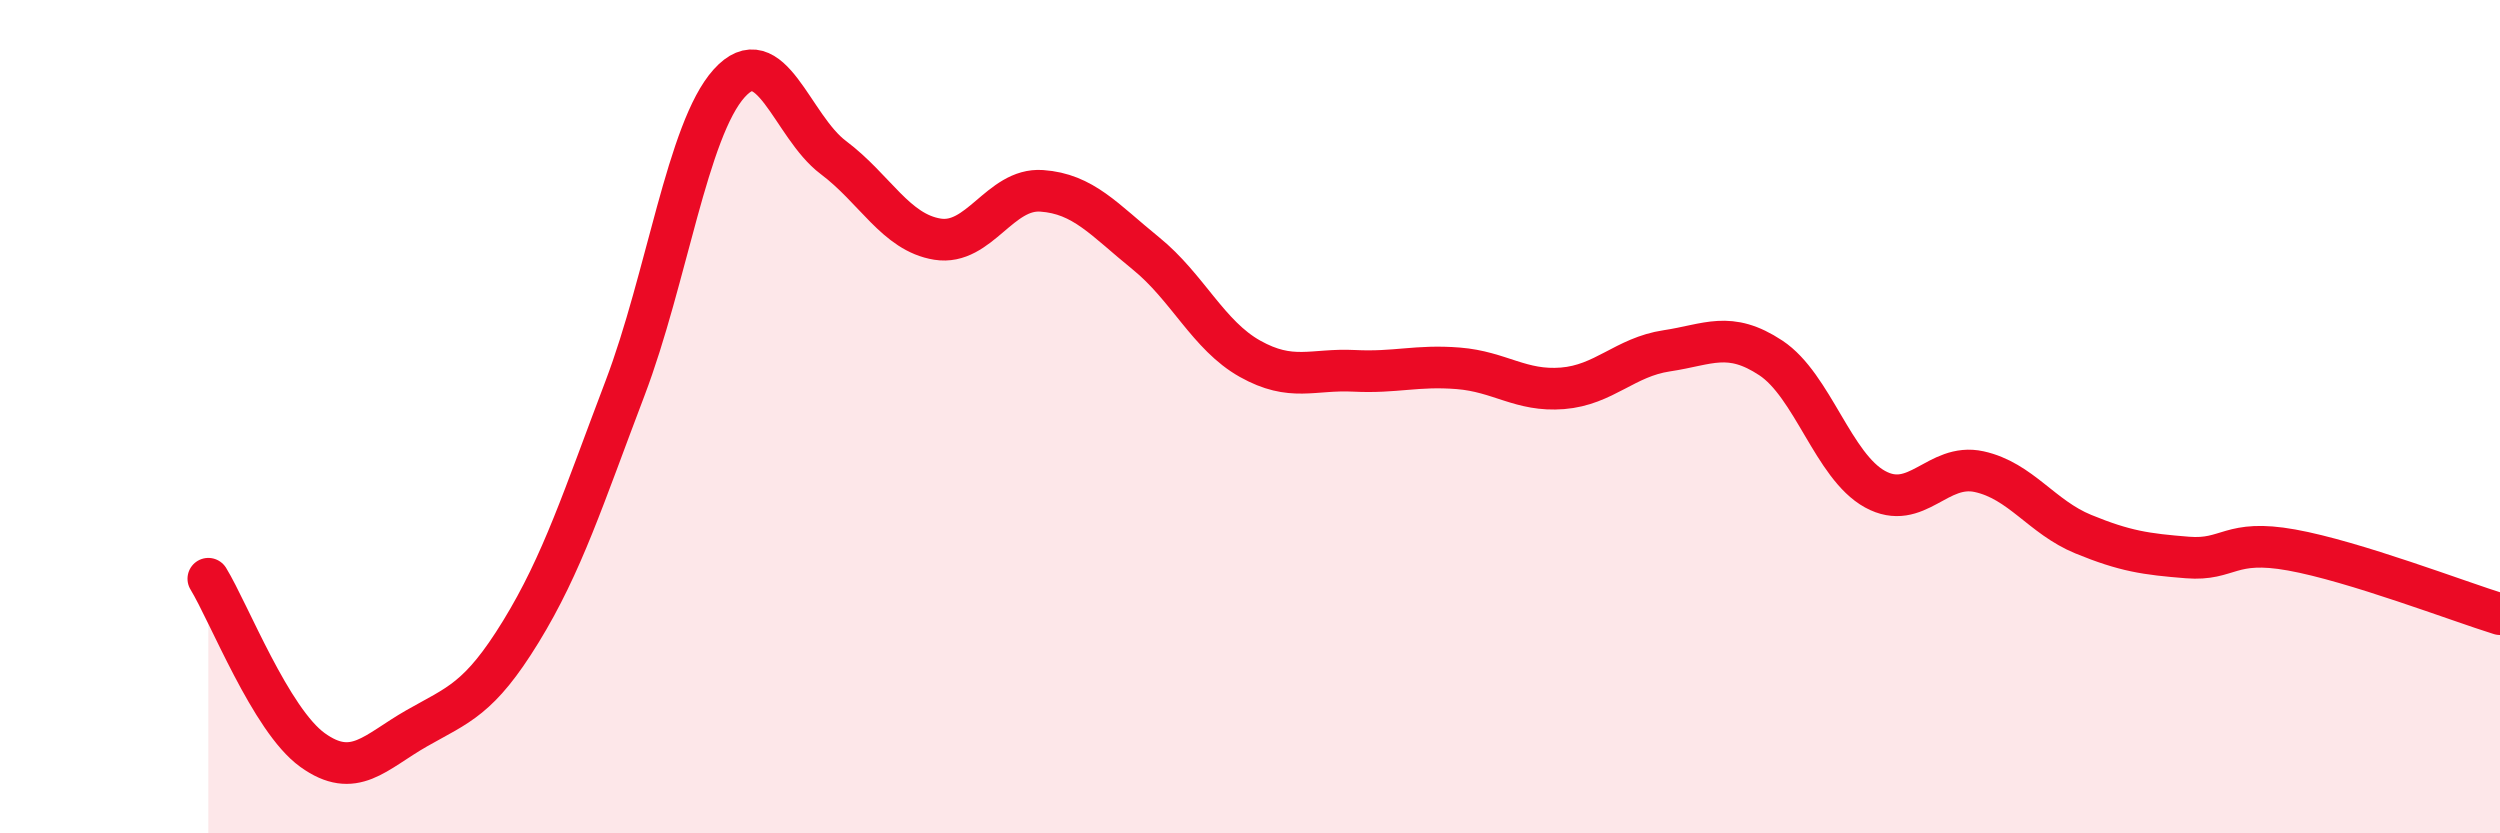 
    <svg width="60" height="20" viewBox="0 0 60 20" xmlns="http://www.w3.org/2000/svg">
      <path
        d="M 5,13.89 C 5.5,14.71 6.5,17.28 7.5,18 C 8.5,18.72 9,18.05 10,17.48 C 11,16.91 11.5,16.79 12.5,15.16 C 13.5,13.53 14,11.95 15,9.32 C 16,6.69 16.5,3.11 17.5,2 C 18.5,0.89 19,3.03 20,3.78 C 21,4.53 21.5,5.58 22.5,5.74 C 23.5,5.9 24,4.51 25,4.58 C 26,4.65 26.5,5.27 27.5,6.08 C 28.5,6.89 29,8.05 30,8.61 C 31,9.17 31.5,8.85 32.5,8.9 C 33.5,8.95 34,8.76 35,8.84 C 36,8.92 36.5,9.4 37.5,9.32 C 38.5,9.24 39,8.57 40,8.42 C 41,8.27 41.5,7.93 42.5,8.59 C 43.5,9.25 44,11.19 45,11.74 C 46,12.29 46.5,11.1 47.5,11.32 C 48.5,11.54 49,12.41 50,12.82 C 51,13.23 51.5,13.3 52.5,13.38 C 53.5,13.46 53.5,12.93 55,13.2 C 56.5,13.47 59,14.43 60,14.74L60 20L5 20Z"
        fill="#EB0A25"
        opacity="0.1"
        stroke-linecap="round"
        stroke-linejoin="round"
      />
      <path
        d="M 5,13.89 C 5.5,14.71 6.5,17.28 7.5,18 C 8.5,18.72 9,18.05 10,17.48 C 11,16.91 11.5,16.79 12.5,15.16 C 13.5,13.53 14,11.95 15,9.32 C 16,6.69 16.5,3.11 17.5,2 C 18.5,0.89 19,3.03 20,3.78 C 21,4.53 21.5,5.58 22.5,5.74 C 23.5,5.9 24,4.51 25,4.58 C 26,4.65 26.5,5.27 27.5,6.08 C 28.5,6.89 29,8.05 30,8.61 C 31,9.17 31.5,8.85 32.5,8.9 C 33.5,8.95 34,8.76 35,8.84 C 36,8.92 36.5,9.4 37.5,9.32 C 38.5,9.24 39,8.57 40,8.42 C 41,8.27 41.5,7.93 42.5,8.59 C 43.5,9.25 44,11.19 45,11.74 C 46,12.29 46.5,11.1 47.5,11.32 C 48.5,11.54 49,12.41 50,12.82 C 51,13.23 51.5,13.3 52.5,13.38 C 53.5,13.46 53.5,12.93 55,13.2 C 56.5,13.47 59,14.43 60,14.74"
        stroke="#EB0A25"
        stroke-width="1"
        fill="none"
        stroke-linecap="round"
        stroke-linejoin="round"
      />
    </svg>
  